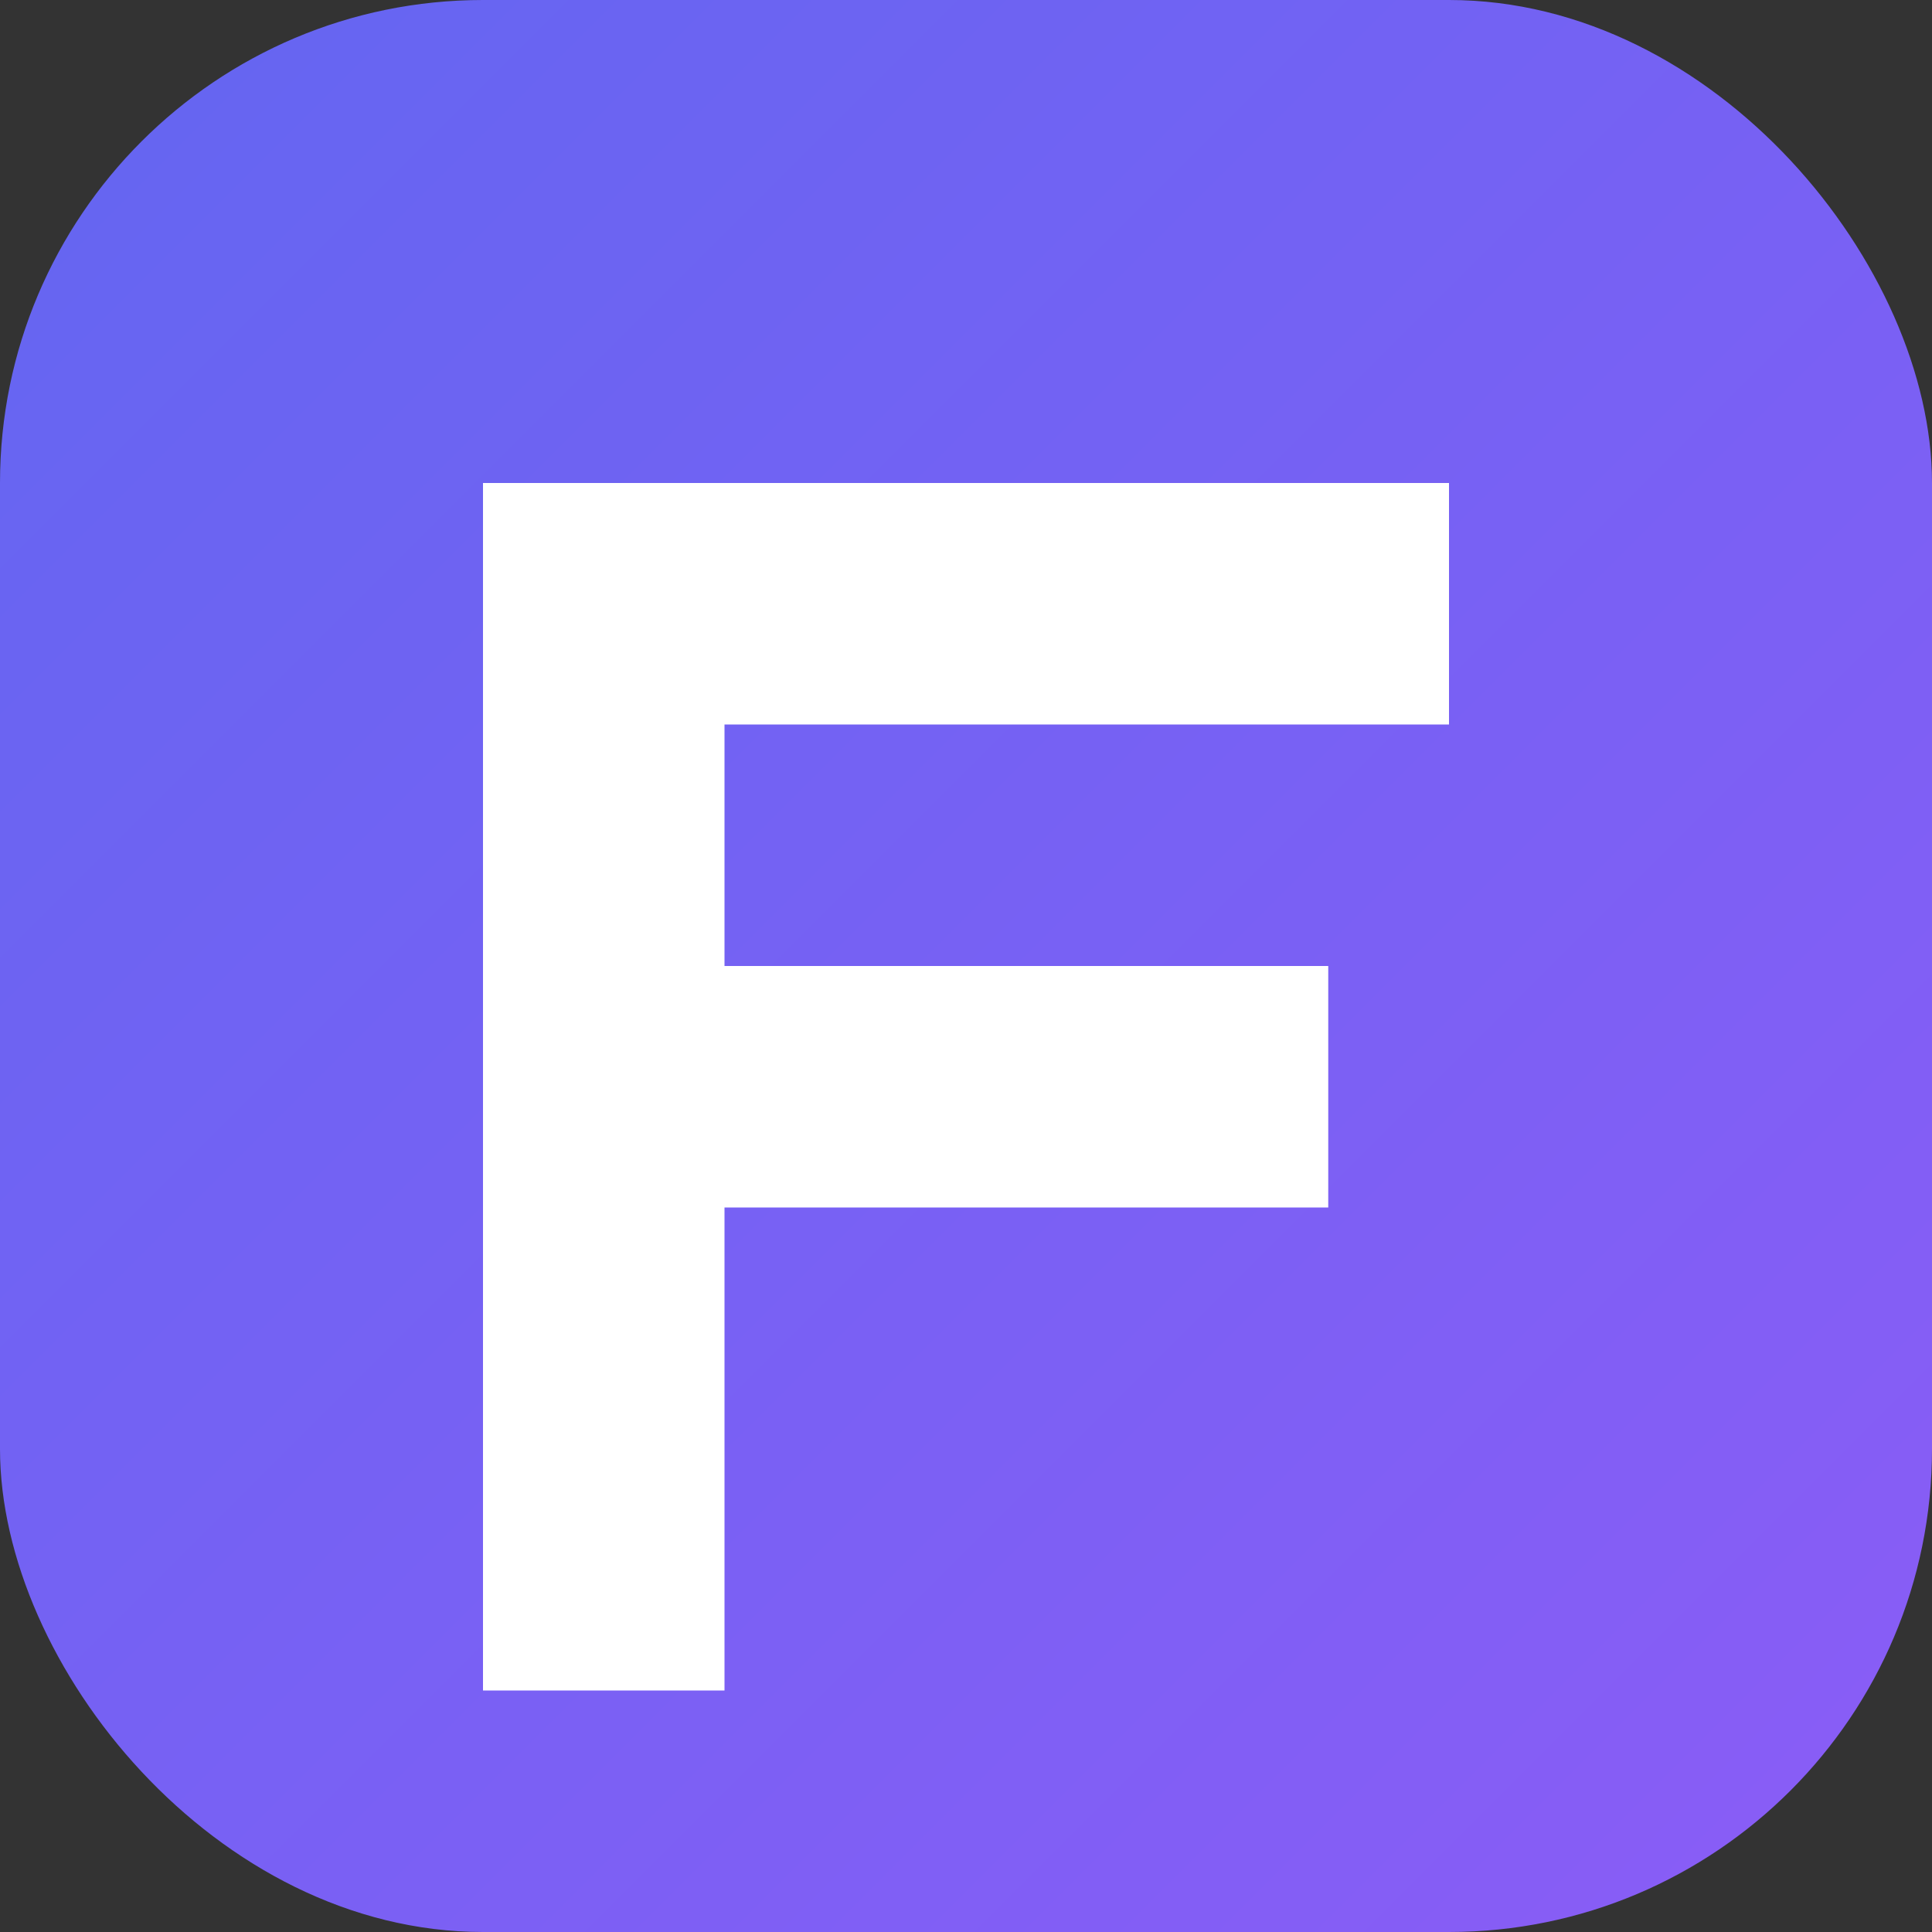 <svg xmlns="http://www.w3.org/2000/svg" viewBox="0 0 32 32" fill="none">
  <rect x="0" y="0" width="32" height="32" fill="#333333" stroke="none"/>
  <defs>
    <linearGradient id="faviconGradient" x1="0%" y1="0%" x2="100%" y2="100%">
      <stop offset="0%" style="stop-color:#6366f1"/>
      <stop offset="100%" style="stop-color:#8b5cf6"/>
    </linearGradient>
  </defs>

  <!-- Icon container -->
  <rect width="32" height="32" rx="8" fill="url(#faviconGradient)"/>

  <!-- Stylized F -->
  <path d="M8 8h16v4h-12v4h10v4h-10v8h-4V8z" fill="white"/>
</svg>
